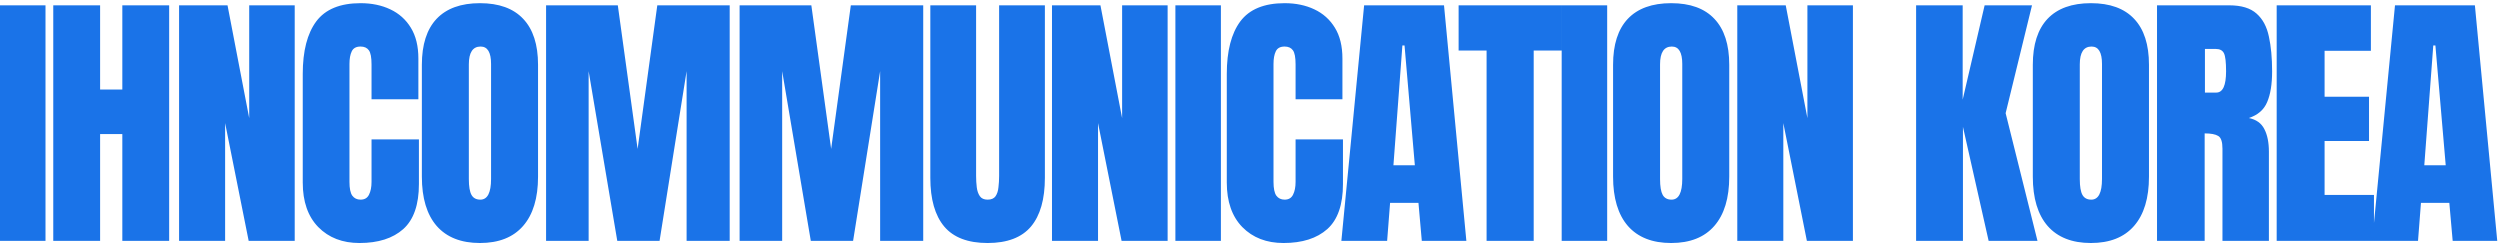 <svg width="301" height="30" viewBox="0 0 301 30" fill="none" xmlns="http://www.w3.org/2000/svg">
<path d="M-0.001 29V0.641H5.478V29H-0.001ZM6.413 29V0.641H12.053V10.776H14.728V0.641H20.367V29H14.728V16.142H12.053V29H6.413ZM21.561 29V0.641H27.394L30.005 14.224V0.641H35.483V29H29.94L27.104 14.82V29H21.561ZM43.283 29.258C41.231 29.258 39.577 28.619 38.32 27.34C37.074 26.062 36.451 24.273 36.451 21.975V8.891C36.451 6.141 36.994 4.035 38.079 2.574C39.174 1.113 40.952 0.383 43.412 0.383C44.755 0.383 45.947 0.63 46.989 1.124C48.042 1.618 48.869 2.359 49.471 3.348C50.072 4.325 50.373 5.561 50.373 7.054V11.952H44.733V7.763C44.733 6.914 44.626 6.345 44.411 6.055C44.196 5.754 43.863 5.604 43.412 5.604C42.886 5.604 42.531 5.797 42.349 6.184C42.166 6.56 42.075 7.064 42.075 7.698V21.894C42.075 22.678 42.188 23.231 42.413 23.554C42.649 23.876 42.982 24.037 43.412 24.037C43.895 24.037 44.234 23.838 44.427 23.441C44.631 23.044 44.733 22.528 44.733 21.894V16.786H50.438V22.152C50.438 24.644 49.809 26.454 48.552 27.582C47.295 28.699 45.539 29.258 43.283 29.258ZM57.786 29.258C55.52 29.258 53.785 28.576 52.582 27.211C51.389 25.836 50.793 23.855 50.793 21.266V7.795C50.793 5.367 51.384 3.525 52.566 2.268C53.758 1.011 55.498 0.383 57.786 0.383C60.075 0.383 61.809 1.011 62.991 2.268C64.183 3.525 64.78 5.367 64.78 7.795V21.266C64.78 23.855 64.178 25.836 62.975 27.211C61.782 28.576 60.053 29.258 57.786 29.258ZM57.835 24.037C58.694 24.037 59.124 23.205 59.124 21.54V7.698C59.124 6.302 58.705 5.604 57.867 5.604C56.922 5.604 56.449 6.318 56.449 7.747V21.572C56.449 22.453 56.556 23.086 56.771 23.473C56.986 23.849 57.341 24.037 57.835 24.037ZM65.748 29V0.641H74.384L76.769 17.93L79.138 0.641H87.855V29H82.667V8.568L79.412 29H74.32L70.872 8.568V29H65.748ZM89.049 29V0.641H97.686L100.07 17.93L102.439 0.641H111.156V29H105.968V8.568L102.713 29H97.621L94.173 8.568V29H89.049ZM118.908 29.258C116.545 29.258 114.804 28.597 113.687 27.276C112.57 25.944 112.011 23.989 112.011 21.411V0.641H117.522V21.185C117.522 21.658 117.549 22.114 117.603 22.555C117.656 22.984 117.78 23.339 117.973 23.618C118.167 23.898 118.478 24.037 118.908 24.037C119.348 24.037 119.665 23.903 119.859 23.634C120.052 23.355 120.17 22.995 120.213 22.555C120.267 22.114 120.294 21.658 120.294 21.185V0.641H125.804V21.411C125.804 23.989 125.246 25.944 124.129 27.276C123.011 28.597 121.271 29.258 118.908 29.258ZM126.66 29V0.641H132.493L135.103 14.224V0.641H140.582V29H135.039L132.203 14.82V29H126.66ZM141.517 29V0.641H146.996V29H141.517ZM154.538 29.258C152.487 29.258 150.832 28.619 149.575 27.34C148.329 26.062 147.706 24.273 147.706 21.975V8.891C147.706 6.141 148.249 4.035 149.334 2.574C150.429 1.113 152.207 0.383 154.667 0.383C156.01 0.383 157.202 0.63 158.244 1.124C159.297 1.618 160.124 2.359 160.726 3.348C161.327 4.325 161.628 5.561 161.628 7.054V11.952H155.988V7.763C155.988 6.914 155.881 6.345 155.666 6.055C155.451 5.754 155.118 5.604 154.667 5.604C154.141 5.604 153.786 5.797 153.604 6.184C153.421 6.56 153.33 7.064 153.33 7.698V21.894C153.33 22.678 153.443 23.231 153.668 23.554C153.904 23.876 154.238 24.037 154.667 24.037C155.151 24.037 155.489 23.838 155.682 23.441C155.886 23.044 155.988 22.528 155.988 21.894V16.786H161.693V22.152C161.693 24.644 161.064 26.454 159.807 27.582C158.55 28.699 156.794 29.258 154.538 29.258ZM161.501 29L164.24 0.641H173.859L176.55 29H171.185L170.782 24.424H167.366L167.011 29H161.501ZM167.769 19.896H170.347L169.106 5.475H168.848L167.769 19.896ZM178.985 29V6.087H175.617V0.641H188.024V6.087H184.657V29H178.985ZM188.026 29V0.641H193.504V29H188.026ZM201.208 29.258C198.941 29.258 197.206 28.576 196.003 27.211C194.811 25.836 194.214 23.855 194.214 21.266V7.795C194.214 5.367 194.805 3.525 195.987 2.268C197.179 1.011 198.919 0.383 201.208 0.383C203.496 0.383 205.23 1.011 206.412 2.268C207.604 3.525 208.201 5.367 208.201 7.795V21.266C208.201 23.855 207.599 25.836 206.396 27.211C205.204 28.576 203.474 29.258 201.208 29.258ZM201.256 24.037C202.115 24.037 202.545 23.205 202.545 21.54V7.698C202.545 6.302 202.126 5.604 201.288 5.604C200.343 5.604 199.87 6.318 199.87 7.747V21.572C199.87 22.453 199.978 23.086 200.192 23.473C200.407 23.849 200.762 24.037 201.256 24.037ZM209.169 29V0.641H215.002L217.612 14.224V0.641H223.091V29H217.548L214.712 14.82V29H209.169ZM230.699 29V0.641H236.306V12.001L238.949 0.641H244.653L241.478 13.628L245.313 29H239.432L236.338 15.271V29H230.699ZM251.744 29.258C249.477 29.258 247.742 28.576 246.539 27.211C245.347 25.836 244.751 23.855 244.751 21.266V7.795C244.751 5.367 245.342 3.525 246.523 2.268C247.716 1.011 249.456 0.383 251.744 0.383C254.032 0.383 255.767 1.011 256.949 2.268C258.141 3.525 258.737 5.367 258.737 7.795V21.266C258.737 23.855 258.136 25.836 256.932 27.211C255.74 28.576 254.011 29.258 251.744 29.258ZM251.792 24.037C252.652 24.037 253.081 23.205 253.081 21.54V7.698C253.081 6.302 252.662 5.604 251.824 5.604C250.879 5.604 250.407 6.318 250.407 7.747V21.572C250.407 22.453 250.514 23.086 250.729 23.473C250.944 23.849 251.298 24.037 251.792 24.037ZM259.705 29V0.641H268.406C269.857 0.641 270.952 0.974 271.693 1.64C272.435 2.295 272.929 3.219 273.176 4.411C273.434 5.593 273.563 6.984 273.563 8.584C273.563 10.131 273.364 11.367 272.966 12.29C272.58 13.214 271.844 13.854 270.759 14.208C271.65 14.391 272.274 14.836 272.628 15.545C272.993 16.244 273.176 17.151 273.176 18.269V29H267.585V17.898C267.585 17.071 267.413 16.561 267.069 16.367C266.736 16.163 266.193 16.061 265.441 16.061V29H259.705ZM265.474 11.146H266.843C267.628 11.146 268.02 10.293 268.02 8.584C268.02 7.478 267.934 6.753 267.762 6.409C267.59 6.065 267.268 5.894 266.795 5.894H265.474V11.146ZM274.112 29V0.641H285.455V6.119H279.88V11.646H285.23V16.98H279.88V23.473H285.826V29H274.112ZM285.618 29L288.357 0.641H297.977L300.668 29H295.302L294.899 24.424H291.483L291.129 29H285.618ZM291.886 19.896H294.464L293.223 5.475H292.966L291.886 19.896Z" fill="#1A73E8"/>
</svg>
